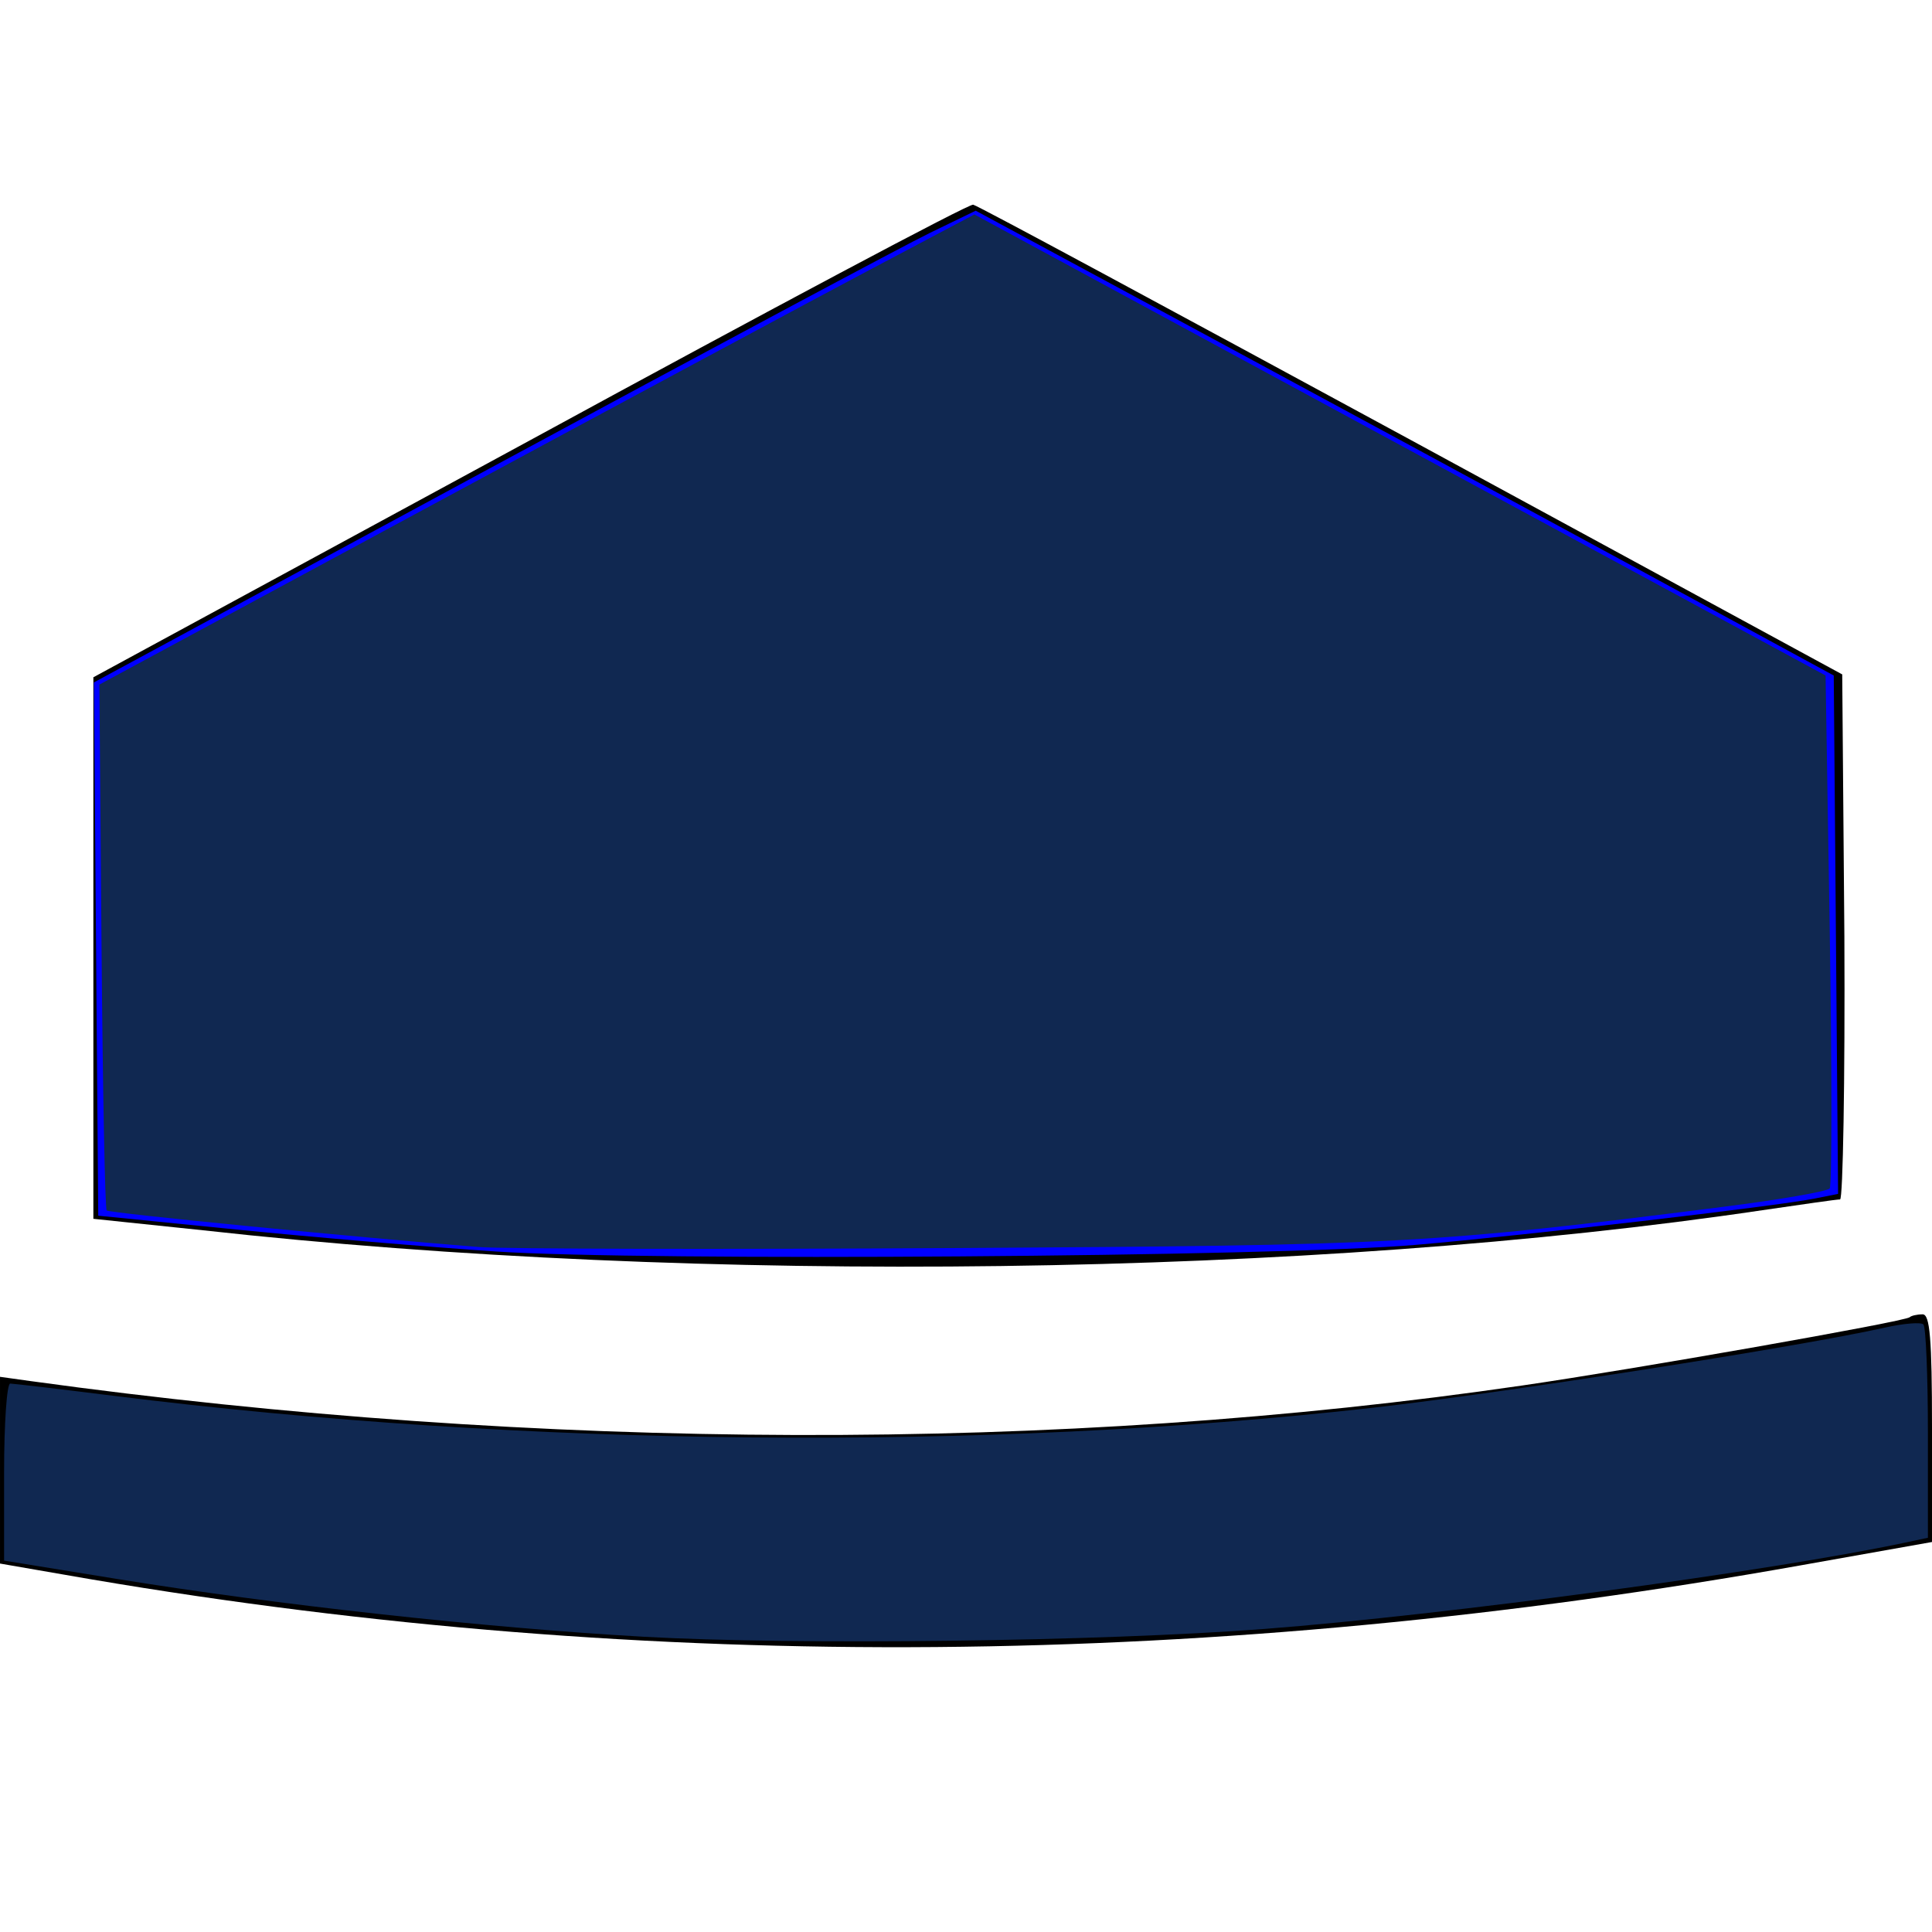 <?xml version="1.0" encoding="UTF-8" standalone="no"?> <svg xmlns:inkscape="http://www.inkscape.org/namespaces/inkscape" xmlns:sodipodi="http://sodipodi.sourceforge.net/DTD/sodipodi-0.dtd" xmlns="http://www.w3.org/2000/svg" xmlns:svg="http://www.w3.org/2000/svg" version="1.0" width="269pt" height="269pt" viewBox="0 0 269 269" preserveAspectRatio="xMidYMid meet" id="svg2" sodipodi:docname="logo_mol-_1_.svg" inkscape:version="1.3.2 (091e20e, 2023-11-25)"><defs id="defs2"></defs><g transform="translate(0,269) scale(0.1,-0.1)" fill="#000000" stroke="none" id="g2"><path d="M738 2077 l-608 -330 0 -377 0 -377 153 -16 c693 -77 1545 -65 2171 28 55 8 103 15 108 15 4 0 7 165 6 366 l-3 365 -600 326 c-330 179 -604 327 -610 328 -5 2 -283 -146 -617 -328z" id="path1"></path><path d="M2659 856 c-6 -6 -387 -73 -539 -95 -643 -94 -1367 -92 -2077 6 l-43 6 0 -130 0 -130 127 -22 c778 -132 1565 -126 2383 20 l180 32 0 159 c0 125 -3 158 -13 158 -8 0 -16 -2 -18 -4z" id="path2"></path><path style="fill:#0000ff;stroke-width:1.52" d="m 91.957,232.325 c -12.114,-0.803 -33.657,-2.625 -47.873,-4.049 L 18.237,225.686 17.837,176.184 17.437,126.681 90.786,87.019 C 131.128,65.205 167.961,45.502 172.636,43.236 l 8.5,-4.121 42.412,22.895 c 23.327,12.592 59.168,32.007 79.647,43.145 l 37.234,20.25 0.401,48.116 0.401,48.116 -4.201,0.84 c -7.398,1.48 -53.694,6.863 -74.11,8.617 -26.086,2.241 -143.013,3.083 -170.964,1.232 z" id="path3" transform="matrix(7.5,0,0,-7.5,0,2690)"></path><path style="fill:none;stroke-width:1.52" d="M 119.337,303.845 C 90.194,302.204 51.33,297.935 21.657,293.114 L 0.76,289.72 V 273.281 c 0,-9.041 0.513,-16.433 1.14,-16.427 0.627,0.007 9.347,1.039 19.377,2.294 75.952,9.501 161.662,10.313 233.422,2.212 24.426,-2.757 79.645,-11.394 95.154,-14.883 3.511,-0.79 6.76,-1.06 7.219,-0.601 0.459,0.459 0.835,9.557 0.835,20.218 v 19.383 l -4.179,0.89 c -24.836,5.287 -85.566,13.473 -118.922,16.03 -30.526,2.34 -87.061,3.049 -115.468,1.45 z" id="path4" transform="matrix(7.5,0,0,-7.5,0,2690)"></path><path style="fill:none;stroke-width:1.52" d="M 88.907,231.504 C 66.242,229.718 20.289,225.205 19.801,224.718 19.497,224.413 19.068,202.323 18.848,175.628 L 18.447,127.091 80.653,93.511 c 34.213,-18.469 70.763,-38.106 81.222,-43.639 l 19.016,-10.059 79.01,42.796 79.01,42.796 0.766,47.101 c 0.422,25.905 0.422,47.558 0,48.117 -0.422,0.559 -9.315,2.097 -19.764,3.419 -54.007,6.832 -60.28,7.169 -142.099,7.649 -44.301,0.26 -84.309,0.176 -88.907,-0.187 z" id="path5" transform="matrix(7.5,0,0,-7.5,0,2690)"></path><path style="fill:none;stroke-width:1.52" d="M 88.907,231.504 C 66.242,229.718 20.289,225.205 19.801,224.718 19.497,224.413 19.068,202.323 18.848,175.628 L 18.447,127.091 80.653,93.511 c 34.213,-18.469 70.763,-38.106 81.222,-43.639 l 19.016,-10.059 79.01,42.796 79.01,42.796 0.766,47.101 c 0.422,25.905 0.422,47.558 0,48.117 -0.422,0.559 -9.315,2.097 -19.764,3.419 -54.007,6.832 -60.28,7.169 -142.099,7.649 -44.301,0.26 -84.309,0.176 -88.907,-0.187 z" id="path6" transform="matrix(7.5,0,0,-7.5,0,2690)"></path><path style="fill:#0000ff;stroke-width:1.52;fill-opacity:1" d="" id="path7" transform="matrix(7.5,0,0,-7.5,0,2690)"></path><path style="fill:#102851;fill-opacity:1;stroke-width:1.52" d="M 119.337,303.845 C 90.194,302.204 51.33,297.935 21.657,293.114 L 0.76,289.72 V 273.281 c 0,-9.041 0.513,-16.433 1.14,-16.427 0.627,0.007 9.347,1.039 19.377,2.294 75.952,9.501 161.662,10.313 233.422,2.212 24.426,-2.757 79.645,-11.394 95.154,-14.883 3.511,-0.79 6.76,-1.06 7.219,-0.601 0.459,0.459 0.835,9.557 0.835,20.218 v 19.383 l -4.179,0.89 c -24.836,5.287 -85.566,13.473 -118.922,16.03 -30.526,2.34 -87.061,3.049 -115.468,1.45 z" id="path8" transform="matrix(7.5,0,0,-7.5,0,2690)"></path><path style="fill:#102851;fill-opacity:1;stroke-width:1.52" d="M 88.907,231.504 C 66.242,229.718 20.289,225.205 19.801,224.718 19.497,224.413 19.068,202.323 18.848,175.628 L 18.447,127.091 80.653,93.511 c 34.213,-18.469 70.763,-38.106 81.222,-43.639 l 19.016,-10.059 79.01,42.796 79.01,42.796 0.766,47.101 c 0.422,25.905 0.422,47.558 0,48.117 -0.422,0.559 -9.315,2.097 -19.764,3.419 -54.007,6.832 -60.28,7.169 -142.099,7.649 -44.301,0.26 -84.309,0.176 -88.907,-0.187 z" id="path9" transform="matrix(7.5,0,0,-7.5,0,2690)"></path></g></svg> 